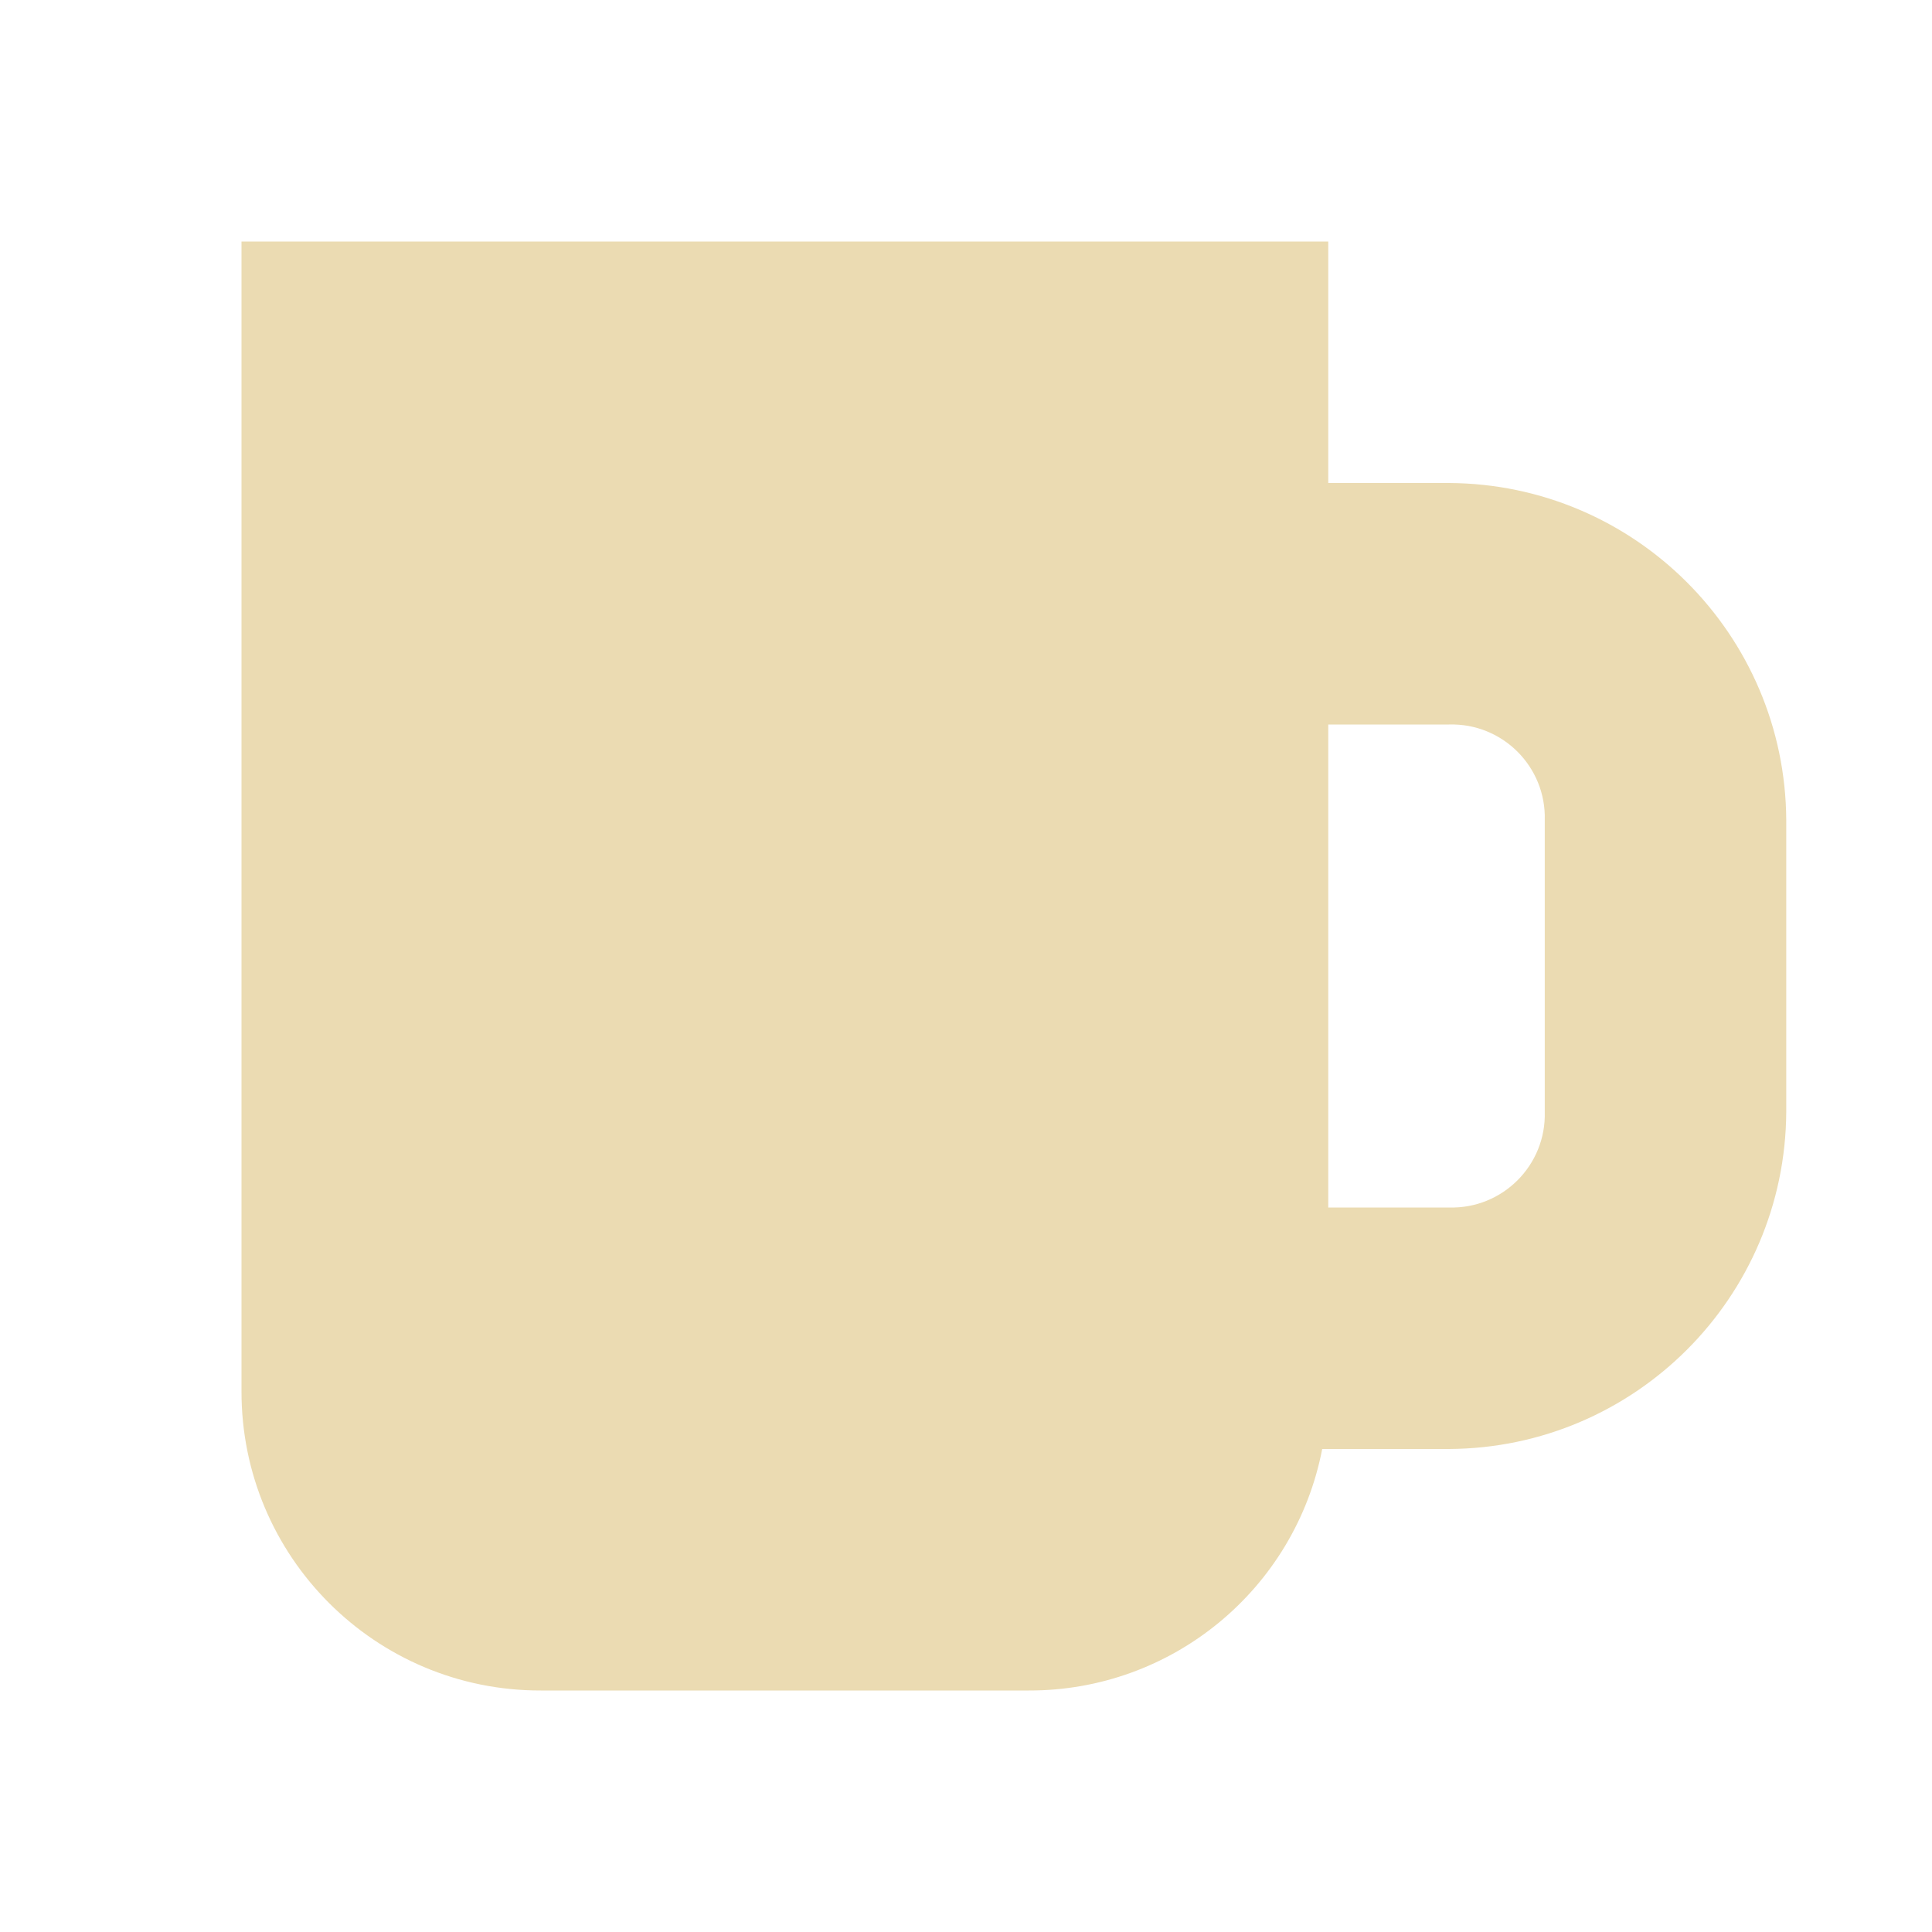 <svg width="16" height="16" version="1.1" viewBox="0 0 16 16" xmlns="http://www.w3.org/2000/svg">
  <defs>
    <style id="current-color-scheme" type="text/css">.ColorScheme-Text { color:#ebdbb2; } .ColorScheme-Highlight { color:#458588; }</style>
  </defs>
  <path class="ColorScheme-Text" d="m2 2v9.52c-0.003 1.371 1.109 2.483 2.48 2.48h4.04c1.185 0.003 2.205-0.837 2.43-2h1.05c1.539-0.008 2.785-1.254 2.793-2.793v-2.414c-0.008-1.539-1.254-2.785-2.793-2.793h-1v-2zm9 4h1c0.443-0.013 0.806 0.35 0.793 0.793v2.414c0.013 0.443-0.35 0.806-0.793 0.793h-1z" fill="currentColor"/>
</svg>
